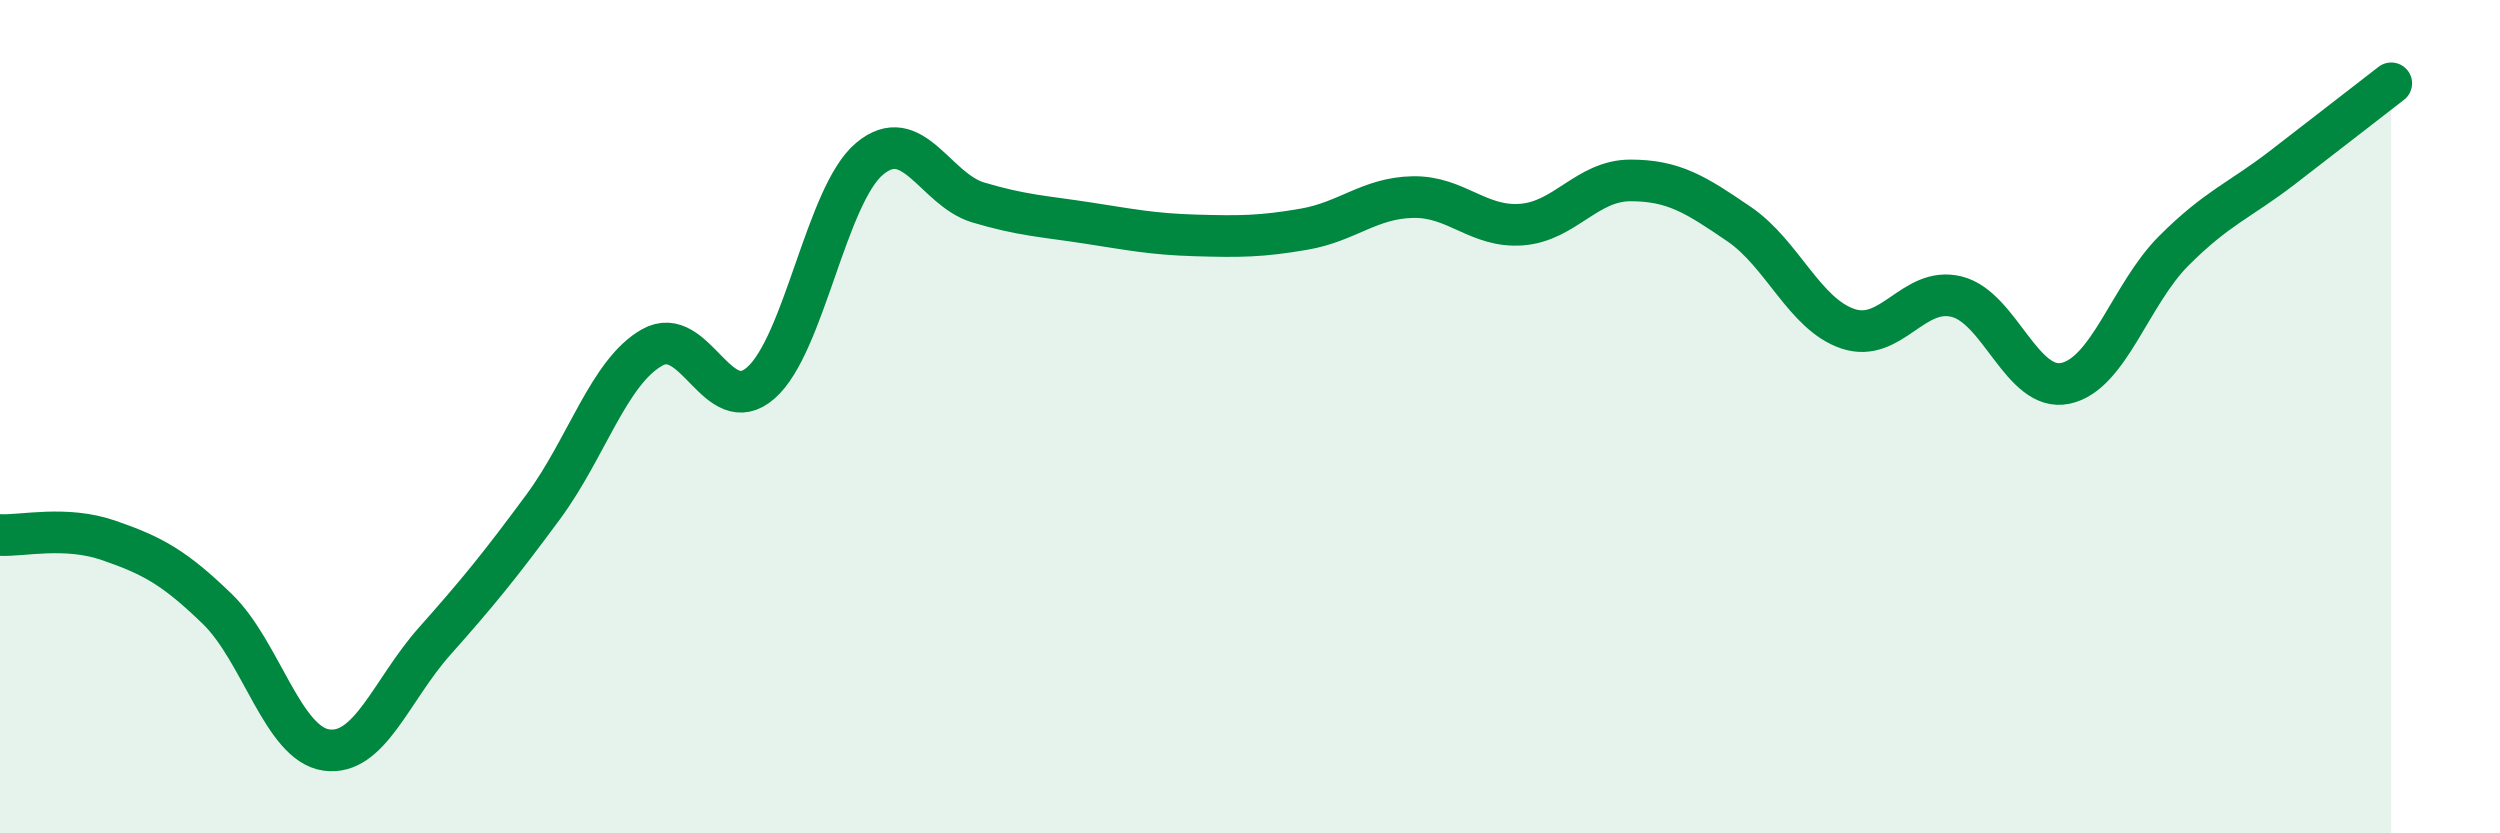 
    <svg width="60" height="20" viewBox="0 0 60 20" xmlns="http://www.w3.org/2000/svg">
      <path
        d="M 0,12.84 C 0.52,12.87 1.57,12.61 2.61,12.97 C 3.65,13.33 4.18,13.61 5.22,14.62 C 6.26,15.63 6.79,17.85 7.83,18 C 8.87,18.15 9.39,16.56 10.43,15.39 C 11.47,14.22 12,13.57 13.04,12.16 C 14.08,10.75 14.61,8.93 15.65,8.34 C 16.69,7.75 17.22,10.1 18.26,9.19 C 19.3,8.28 19.83,4.68 20.87,3.81 C 21.91,2.94 22.44,4.55 23.48,4.86 C 24.52,5.17 25.05,5.19 26.09,5.35 C 27.13,5.51 27.66,5.62 28.7,5.65 C 29.74,5.68 30.26,5.68 31.3,5.5 C 32.34,5.32 32.87,4.75 33.91,4.73 C 34.95,4.71 35.48,5.47 36.52,5.39 C 37.56,5.31 38.09,4.33 39.13,4.33 C 40.17,4.33 40.7,4.67 41.74,5.38 C 42.78,6.09 43.31,7.54 44.35,7.89 C 45.39,8.24 45.92,6.86 46.96,7.12 C 48,7.38 48.53,9.42 49.57,9.2 C 50.61,8.98 51.13,7.06 52.17,6.02 C 53.21,4.98 53.74,4.82 54.78,4.02 C 55.82,3.22 56.87,2.4 57.39,2L57.39 20L0 20Z"
        fill="#008740"
        opacity="0.1"
        stroke-linecap="round"
        stroke-linejoin="round"
      />
      <path
        d="M 0,12.84 C 0.52,12.87 1.57,12.61 2.61,12.97 C 3.65,13.33 4.18,13.61 5.22,14.62 C 6.26,15.63 6.79,17.85 7.83,18 C 8.87,18.15 9.39,16.56 10.43,15.39 C 11.47,14.22 12,13.57 13.04,12.16 C 14.08,10.75 14.61,8.93 15.65,8.34 C 16.69,7.75 17.22,10.1 18.26,9.19 C 19.3,8.28 19.83,4.68 20.87,3.81 C 21.91,2.94 22.44,4.55 23.48,4.86 C 24.52,5.17 25.05,5.19 26.09,5.35 C 27.13,5.51 27.66,5.62 28.7,5.65 C 29.74,5.68 30.26,5.68 31.3,5.5 C 32.34,5.32 32.87,4.75 33.91,4.73 C 34.95,4.71 35.48,5.47 36.52,5.39 C 37.56,5.31 38.09,4.33 39.13,4.33 C 40.17,4.33 40.7,4.67 41.74,5.38 C 42.78,6.09 43.31,7.54 44.35,7.89 C 45.39,8.24 45.92,6.86 46.96,7.12 C 48,7.38 48.53,9.42 49.57,9.2 C 50.61,8.98 51.13,7.06 52.17,6.02 C 53.21,4.98 53.74,4.82 54.78,4.02 C 55.82,3.22 56.87,2.4 57.39,2"
        stroke="#008740"
        stroke-width="1"
        fill="none"
        stroke-linecap="round"
        stroke-linejoin="round"
      />
    </svg>
  